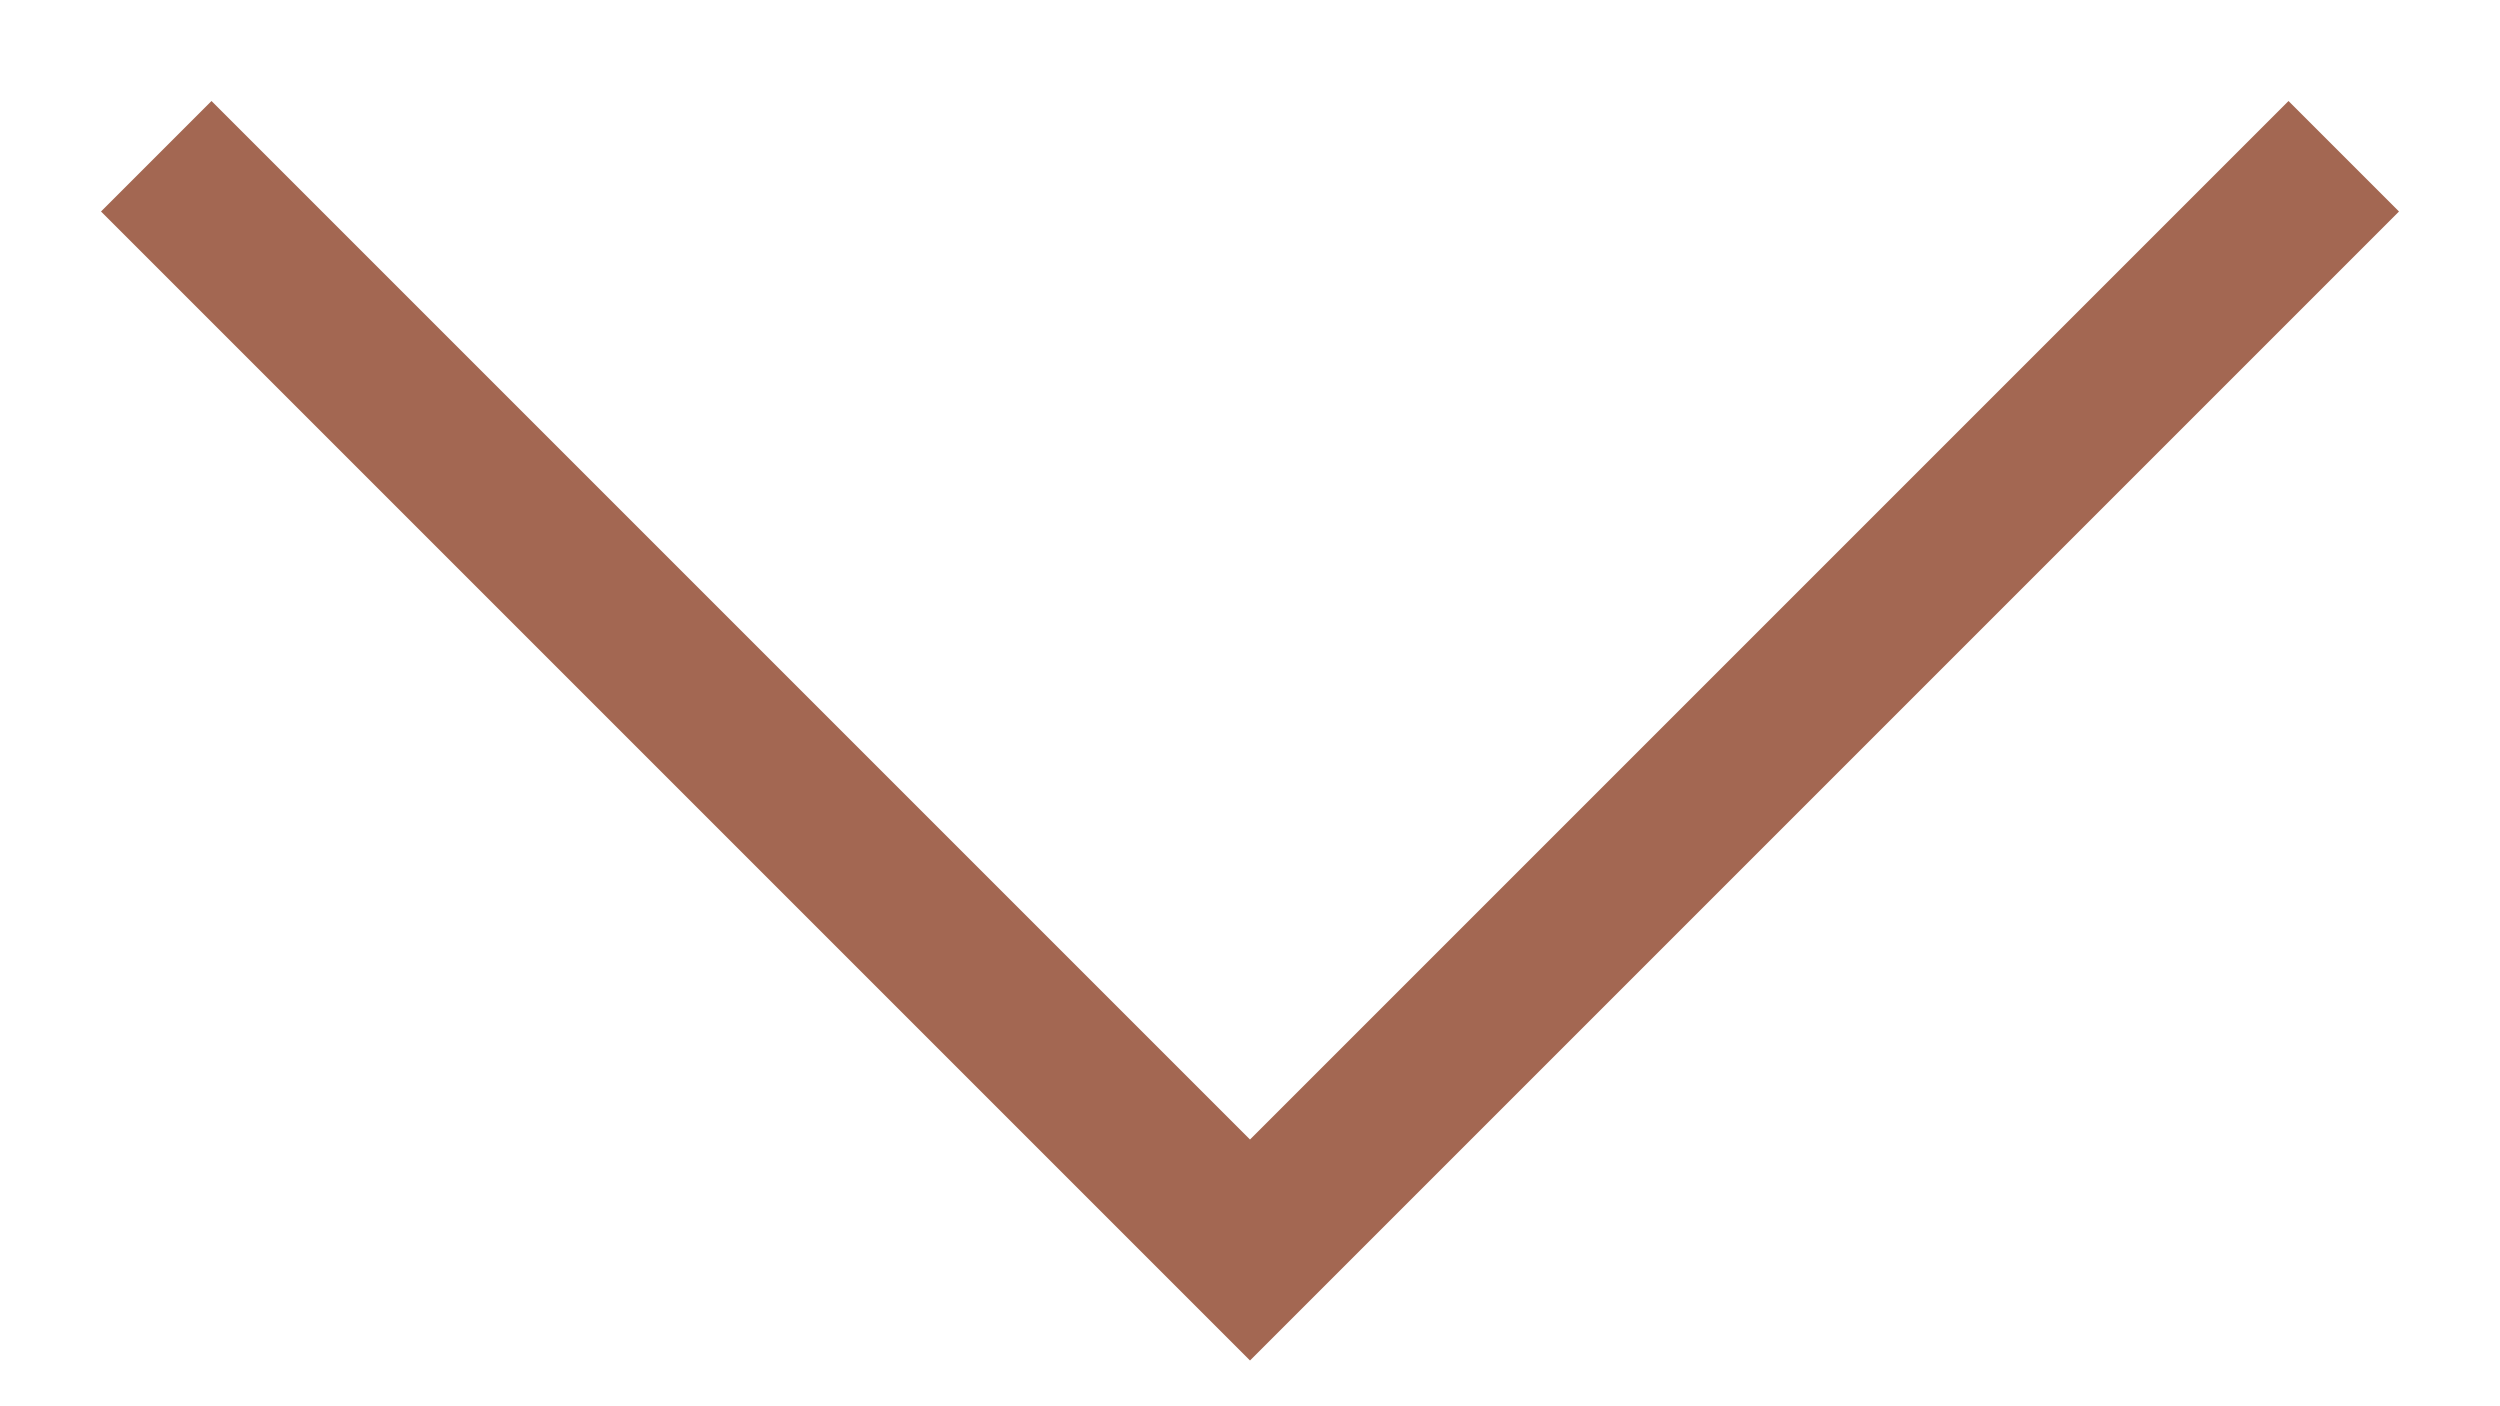 <?xml version="1.0" encoding="utf-8"?>
<svg xmlns="http://www.w3.org/2000/svg" fill="none" height="100%" overflow="visible" preserveAspectRatio="none" style="display: block;" viewBox="0 0 16 9" width="100%">
<g id="Dropdown">
<path d="M15 1L8 8L1 1" id="Arrow" stroke="#A36752"/>
</g>
</svg>